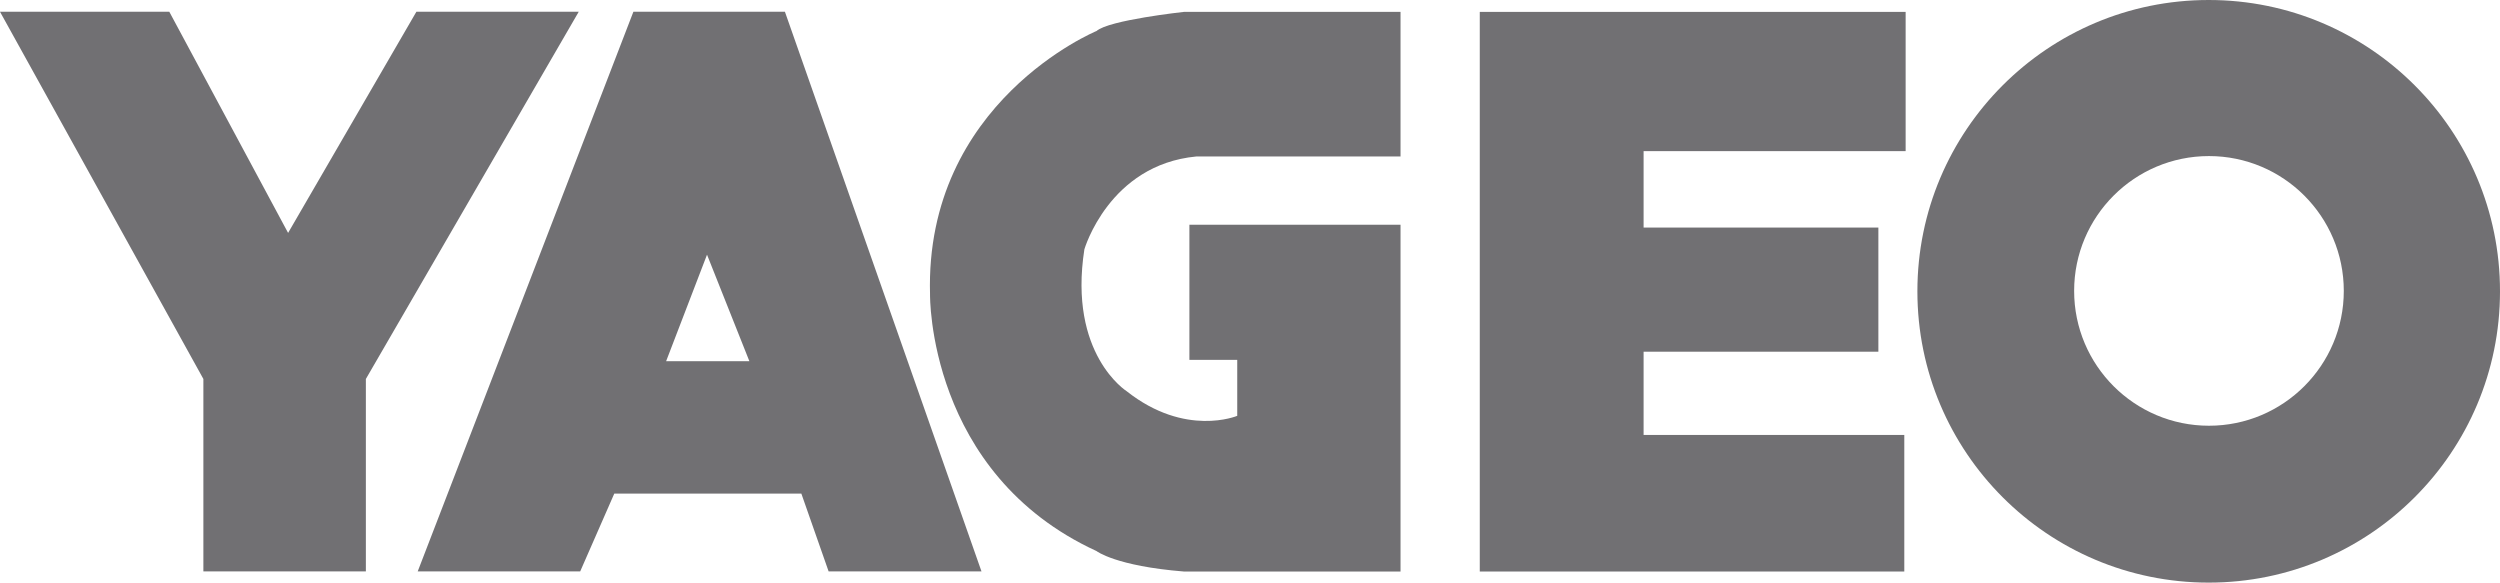 <?xml version="1.0" encoding="UTF-8"?>
<svg id="Layer_1" data-name="Layer 1" xmlns="http://www.w3.org/2000/svg" viewBox="0 0 187.09 43.6">
  <defs>
    <style>
      .cls-1 {
        fill: #717073;
        stroke-width: 0px;
      }
    </style>
  </defs>
  <polygon class="cls-1" points="0 .88 12.67 .88 21.56 17.43 31.16 .88 43.31 .88 27.38 28.36 27.38 42.76 15.22 42.76 15.22 28.36 0 .88"/>
  <polygon class="cls-1" points="142.61 11.31 142.61 .89 110.74 .89 110.74 42.77 142.51 42.77 142.51 32.55 123 32.55 123 26.32 140.57 26.32 140.57 17.03 123 17.03 123 11.31 142.61 11.31"/>
  <path class="cls-1" d="M104.81,11.72V.89h-16.21s-5.62.61-6.54,1.43c0,0-12.87,5.31-12.46,19.72,0,0-.2,13.38,12.46,19.2,0,0,1.43,1.12,6.54,1.53h16.21v-25.95h-15.8v10.11h3.58v4.19s-3.88,1.63-8.27-1.84c0,0-4.39-2.76-3.17-10.62,0,0,1.84-6.33,8.38-6.95h15.29Z"/>
  <path class="cls-1" d="M58.74.88h-11.34l-16.14,41.88h12.16l2.55-5.82h14l2.04,5.82h11.44L58.74.88ZM49.85,27.03l3.06-7.97,3.17,7.97h-6.23Z"/>
  <path class="cls-1" d="M165.29,0c-12.04,0-21.8,9.76-21.8,21.8s9.76,21.8,21.8,21.8,21.8-9.76,21.8-21.8S177.33,0,165.29,0ZM165.31,31.86c-5.57,0-10.09-4.52-10.09-10.09s4.52-10.09,10.09-10.09,10.09,4.52,10.09,10.09-4.52,10.09-10.09,10.09Z"/>
</svg>